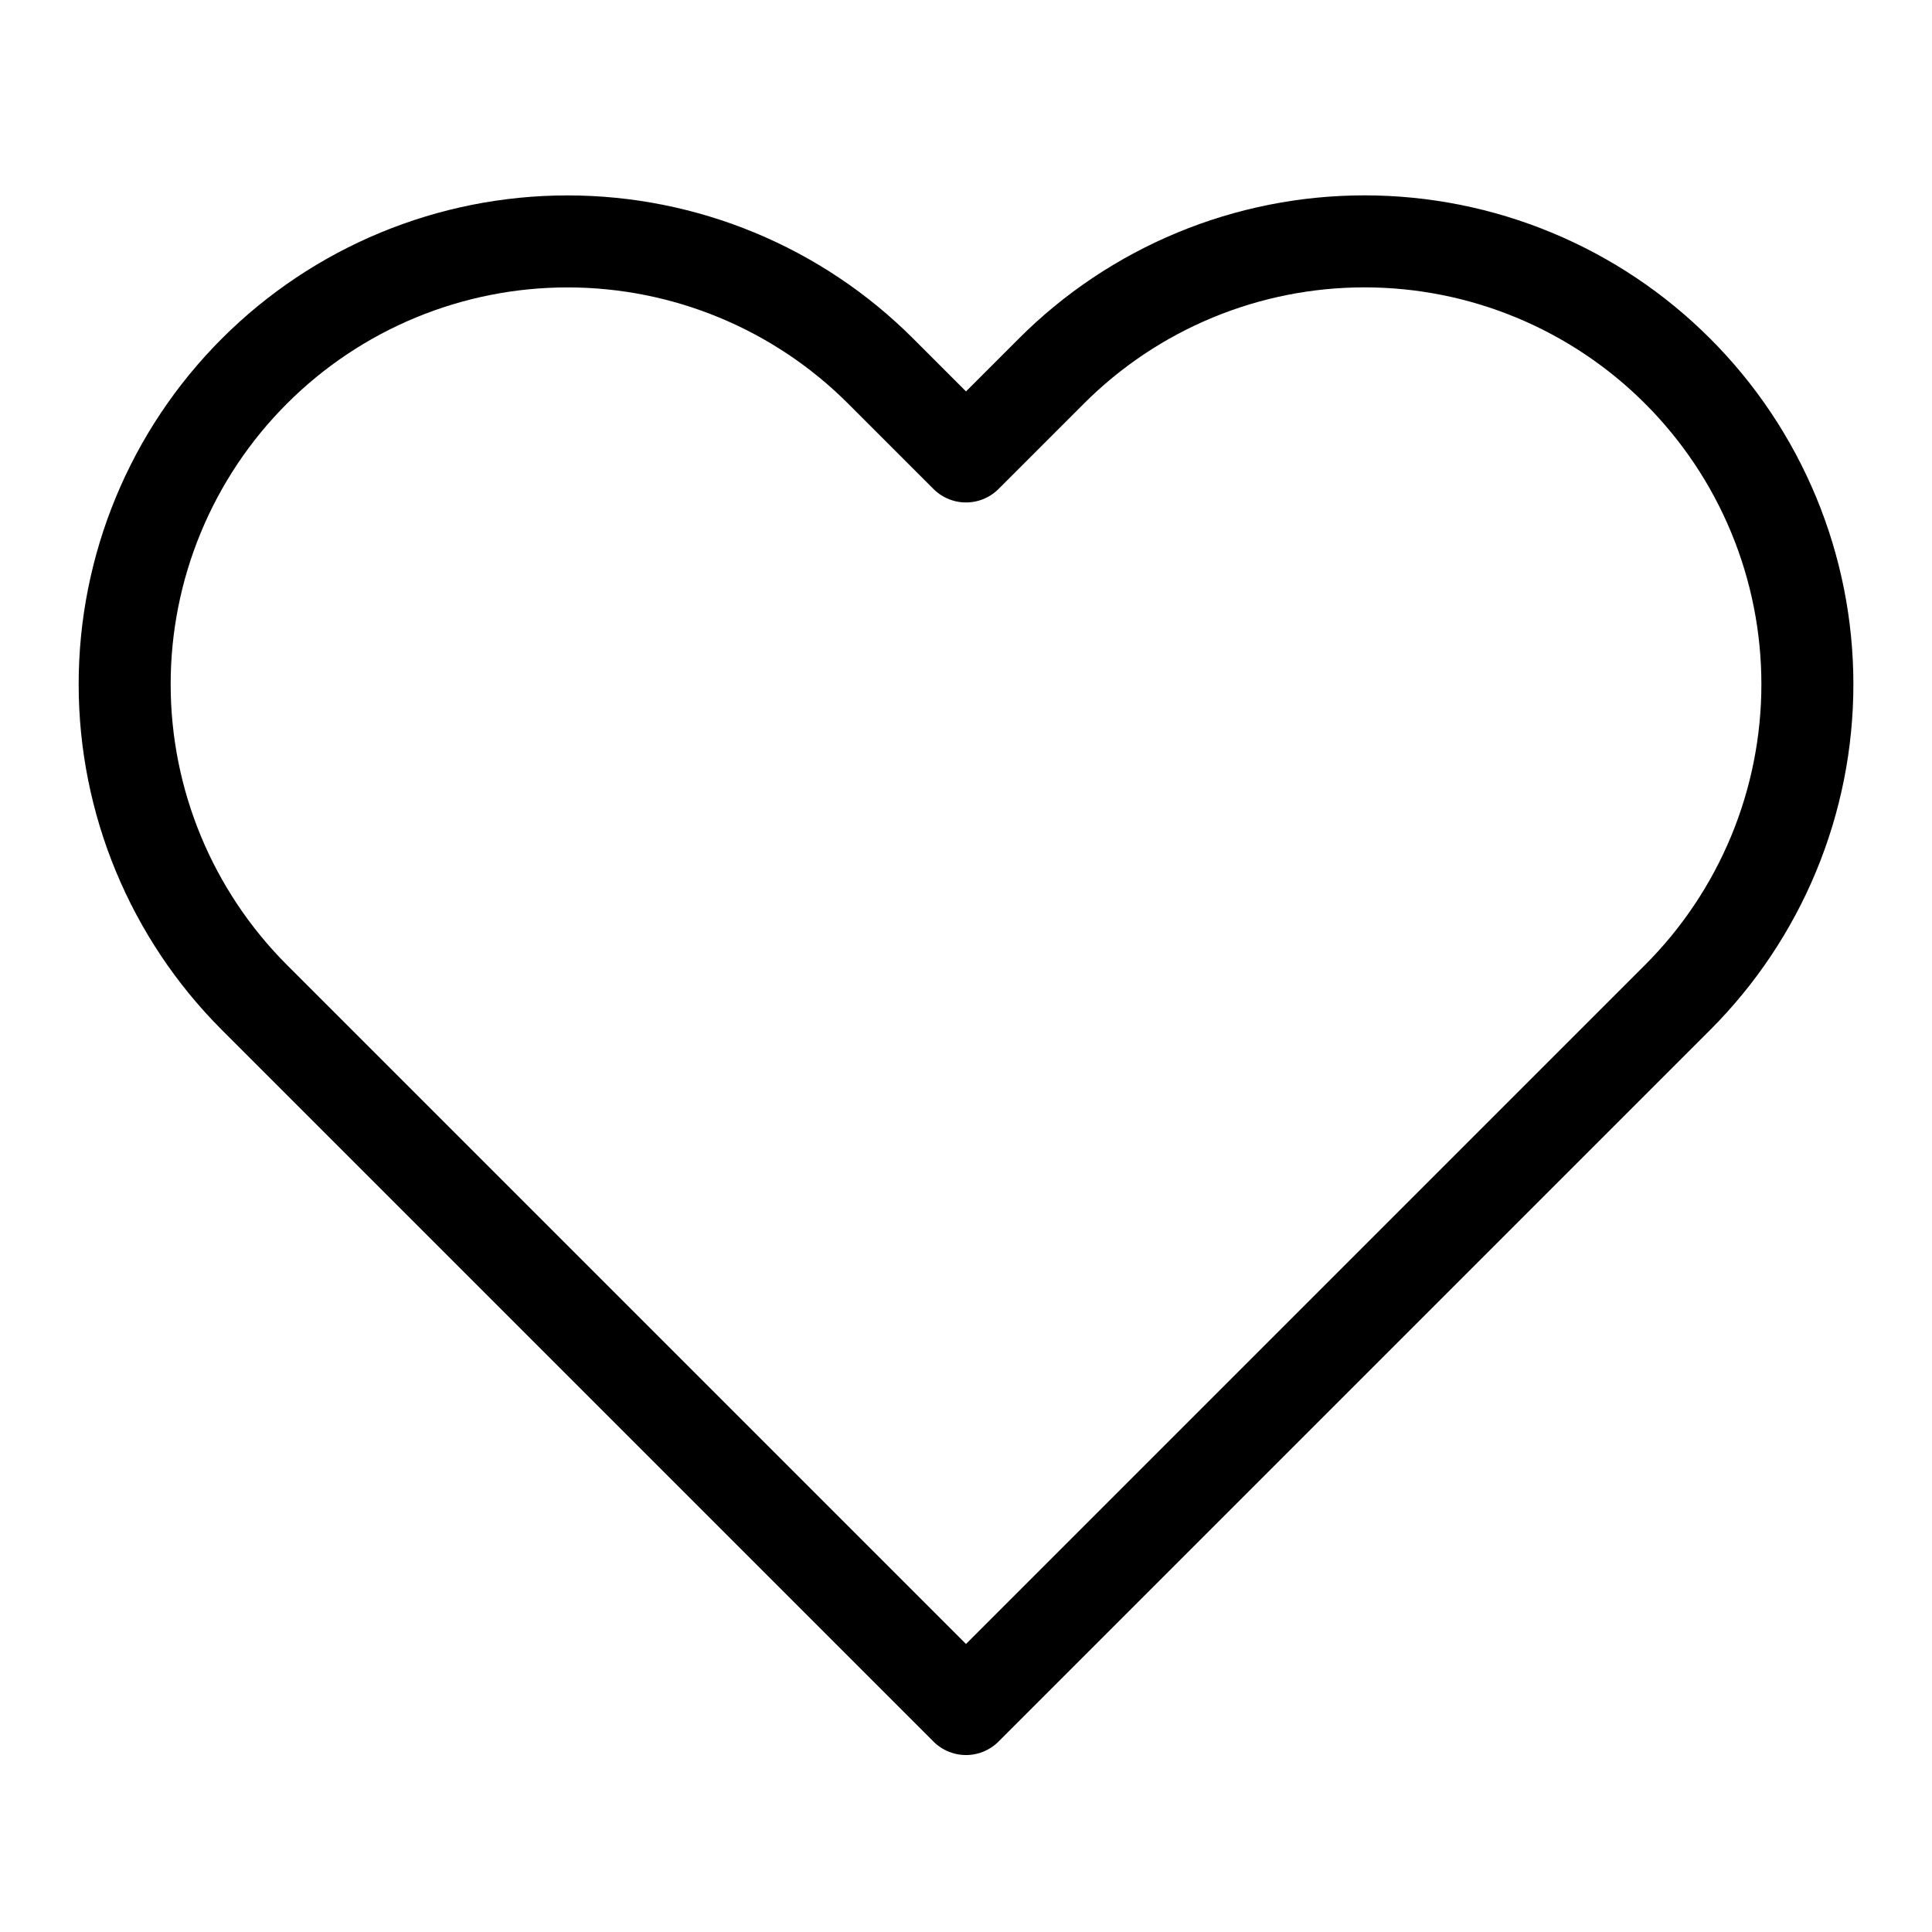 <?xml version="1.0" encoding="UTF-8"?> <svg xmlns="http://www.w3.org/2000/svg" width="42" height="42" viewBox="0 0 42 42" fill="none"><path d="M36.47 8.068C35.576 7.173 34.515 6.464 33.347 5.98C32.179 5.496 30.927 5.247 29.663 5.247C28.398 5.247 27.146 5.496 25.978 5.98C24.81 6.464 23.749 7.173 22.855 8.068L21 9.923L19.145 8.068C17.34 6.262 14.891 5.248 12.338 5.248C9.784 5.248 7.335 6.262 5.53 8.068C3.725 9.873 2.71 12.322 2.71 14.875C2.71 17.428 3.725 19.877 5.53 21.683L7.385 23.538L21 37.153L34.615 23.538L36.47 21.683C37.364 20.789 38.074 19.727 38.558 18.559C39.042 17.391 39.291 16.139 39.291 14.875C39.291 13.611 39.042 12.359 38.558 11.191C38.074 10.023 37.364 8.961 36.47 8.068Z" stroke="black" stroke-width="2" stroke-linecap="round" stroke-linejoin="round"></path></svg> 